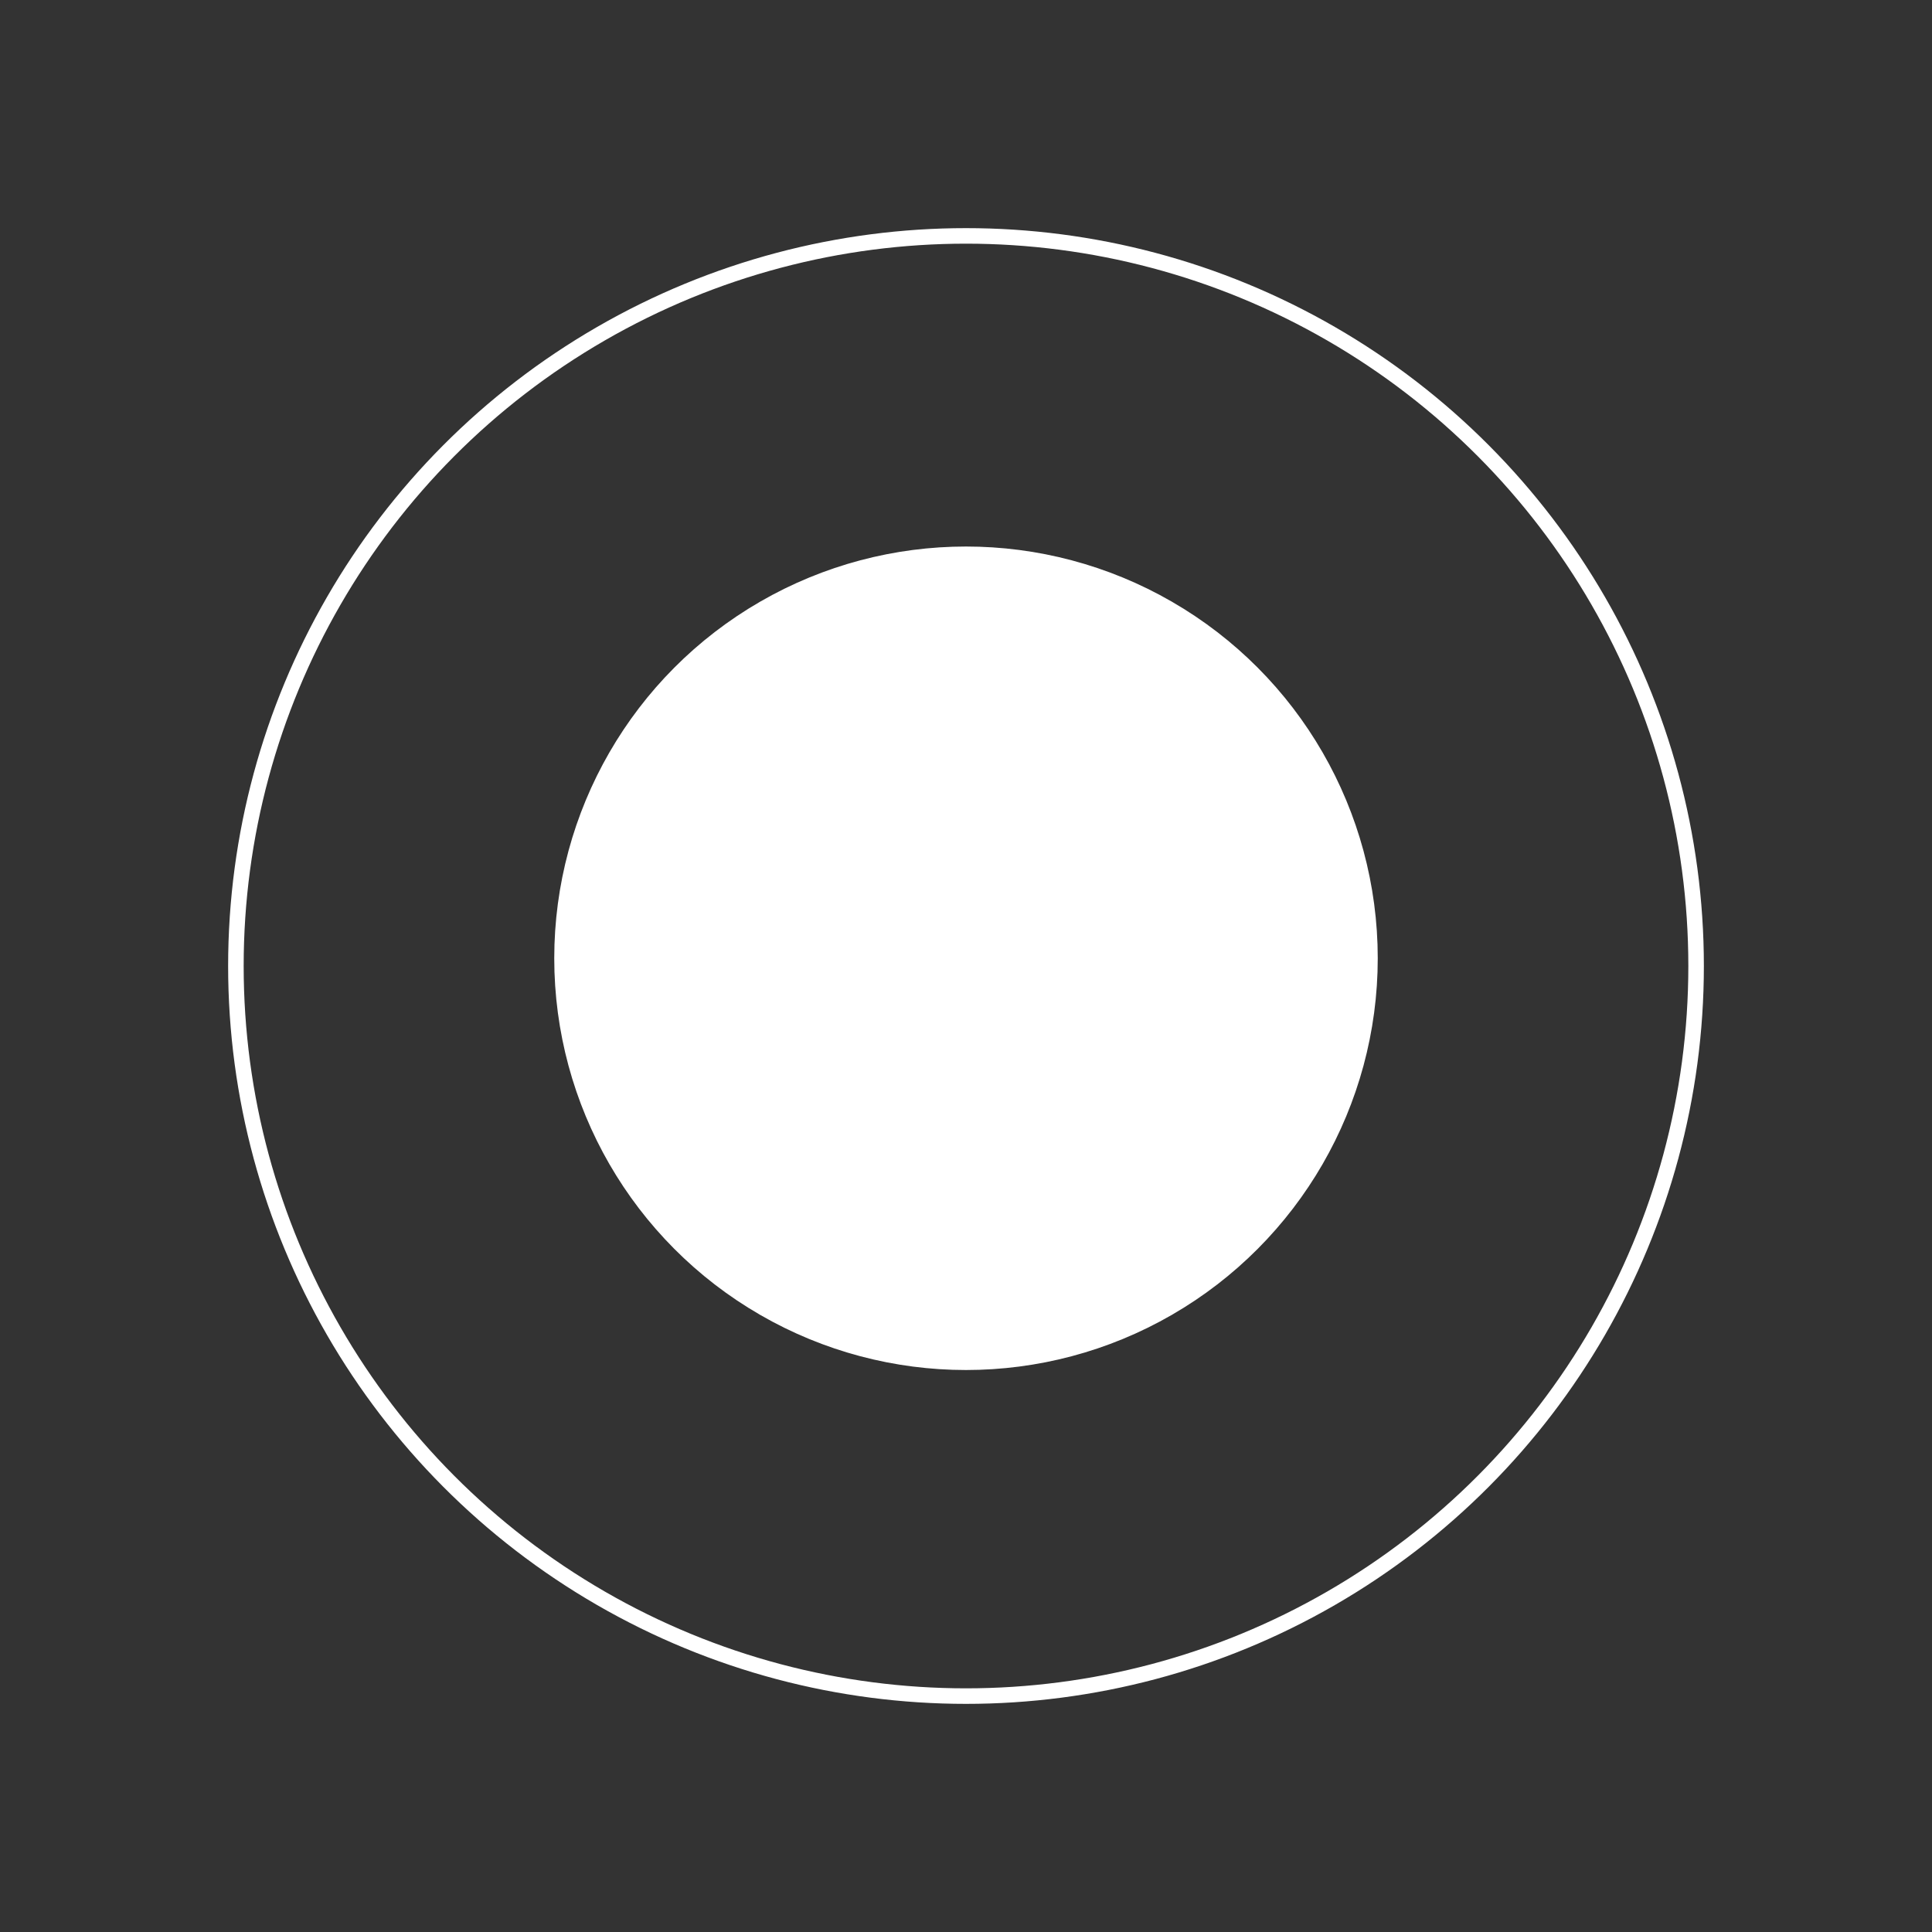<?xml version="1.0" encoding="utf-8"?>
<!-- Generator: Adobe Illustrator 24.1.0, SVG Export Plug-In . SVG Version: 6.00 Build 0)  -->
<svg version="1.1" id="Capa_1" xmlns="http://www.w3.org/2000/svg" xmlns:xlink="http://www.w3.org/1999/xlink" x="0px" y="0px"
	 viewBox="0 0 1000 1000" style="enable-background:new 0 0 1000 1000;" xml:space="preserve">
<rect x="0" y="0" width="1000" height="1000" fill="#333333" stroke="none"/>
<style type="text/css">
	.st0{fill:none;stroke:#fff;stroke-width:8.041;stroke-miterlimit:10;}
	.st1{fill:#fff;stroke:#fff;stroke-width:8.041;stroke-miterlimit:10;}
</style>
<g>
	<circle class="st1" cx="500" cy="496" r="209.1"/>
	<circle class="st0" cx="500" cy="500" r="377.9"/>
</g>
</svg>
